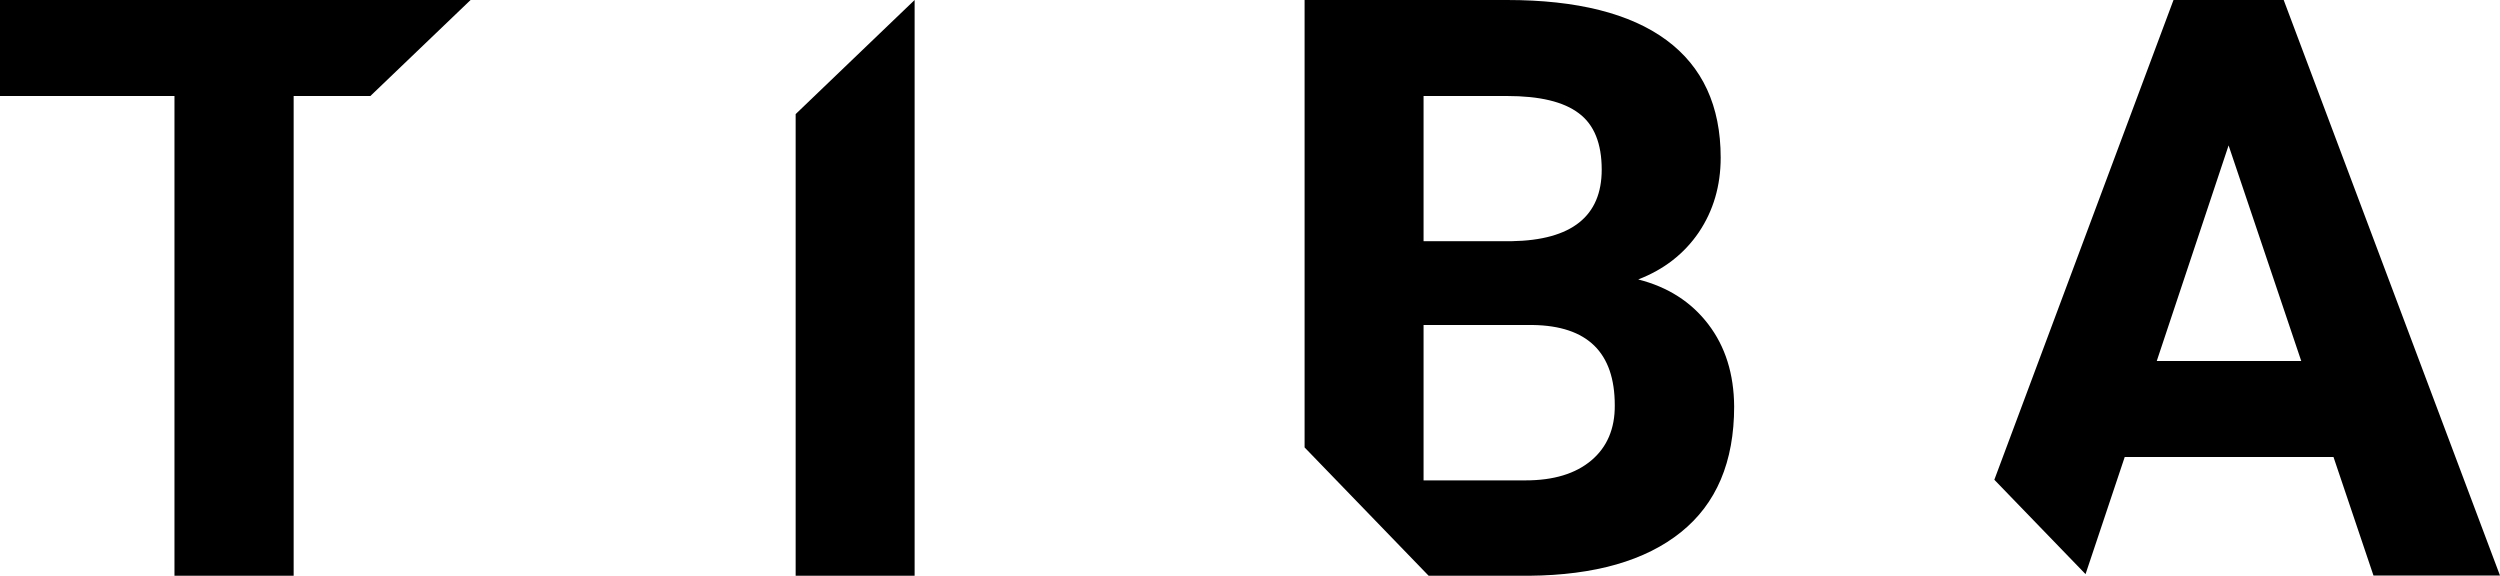 <svg width="165" height="38" viewBox="0 0 165 38" fill="none" xmlns="http://www.w3.org/2000/svg">
<g clip-path="url(#clip0_309_15451)">
<path d="M52.513 7.53V38H60.365V0L52.513 7.53Z" fill="black"/>
<path d="M112.743 21.396C111.612 19.919 110.076 18.94 108.123 18.443C109.834 17.785 111.167 16.738 112.124 15.329C113.08 13.906 113.565 12.268 113.565 10.403C113.565 6.993 112.366 4.403 109.982 2.644C107.598 0.886 104.083 0 99.463 0H86.103V29.53L94.291 38H100.931C105.255 37.96 108.595 37.007 110.938 35.127C113.282 33.248 114.454 30.483 114.454 26.832C114.44 24.685 113.874 22.872 112.743 21.396ZM93.955 6.336H99.45C101.618 6.336 103.194 6.711 104.204 7.477C105.214 8.228 105.713 9.477 105.713 11.195C105.713 14.268 103.733 15.852 99.773 15.919H93.955V6.336ZM105.026 30.389C103.989 31.262 102.548 31.705 100.689 31.705H93.955V21.45H101.16C104.77 21.503 106.575 23.262 106.575 26.752C106.588 28.295 106.063 29.517 105.026 30.389Z" fill="black"/>
<path d="M150.724 0H143.451L131.626 31.664L137.646 37.893L140.232 30.161H154.01L156.65 37.987H165L150.724 0ZM142.346 23.826L147.087 9.597L151.882 23.826H142.346Z" fill="black"/>
<path d="M31.058 0H0V6.336H11.515V38H19.381V6.336H24.445L31.058 0Z" fill="black"/>
</g>
<defs>
<clipPath id="clip0_309_15451">
<rect width="165" height="38" fill="white"/>
</clipPath>
</defs>
</svg>
